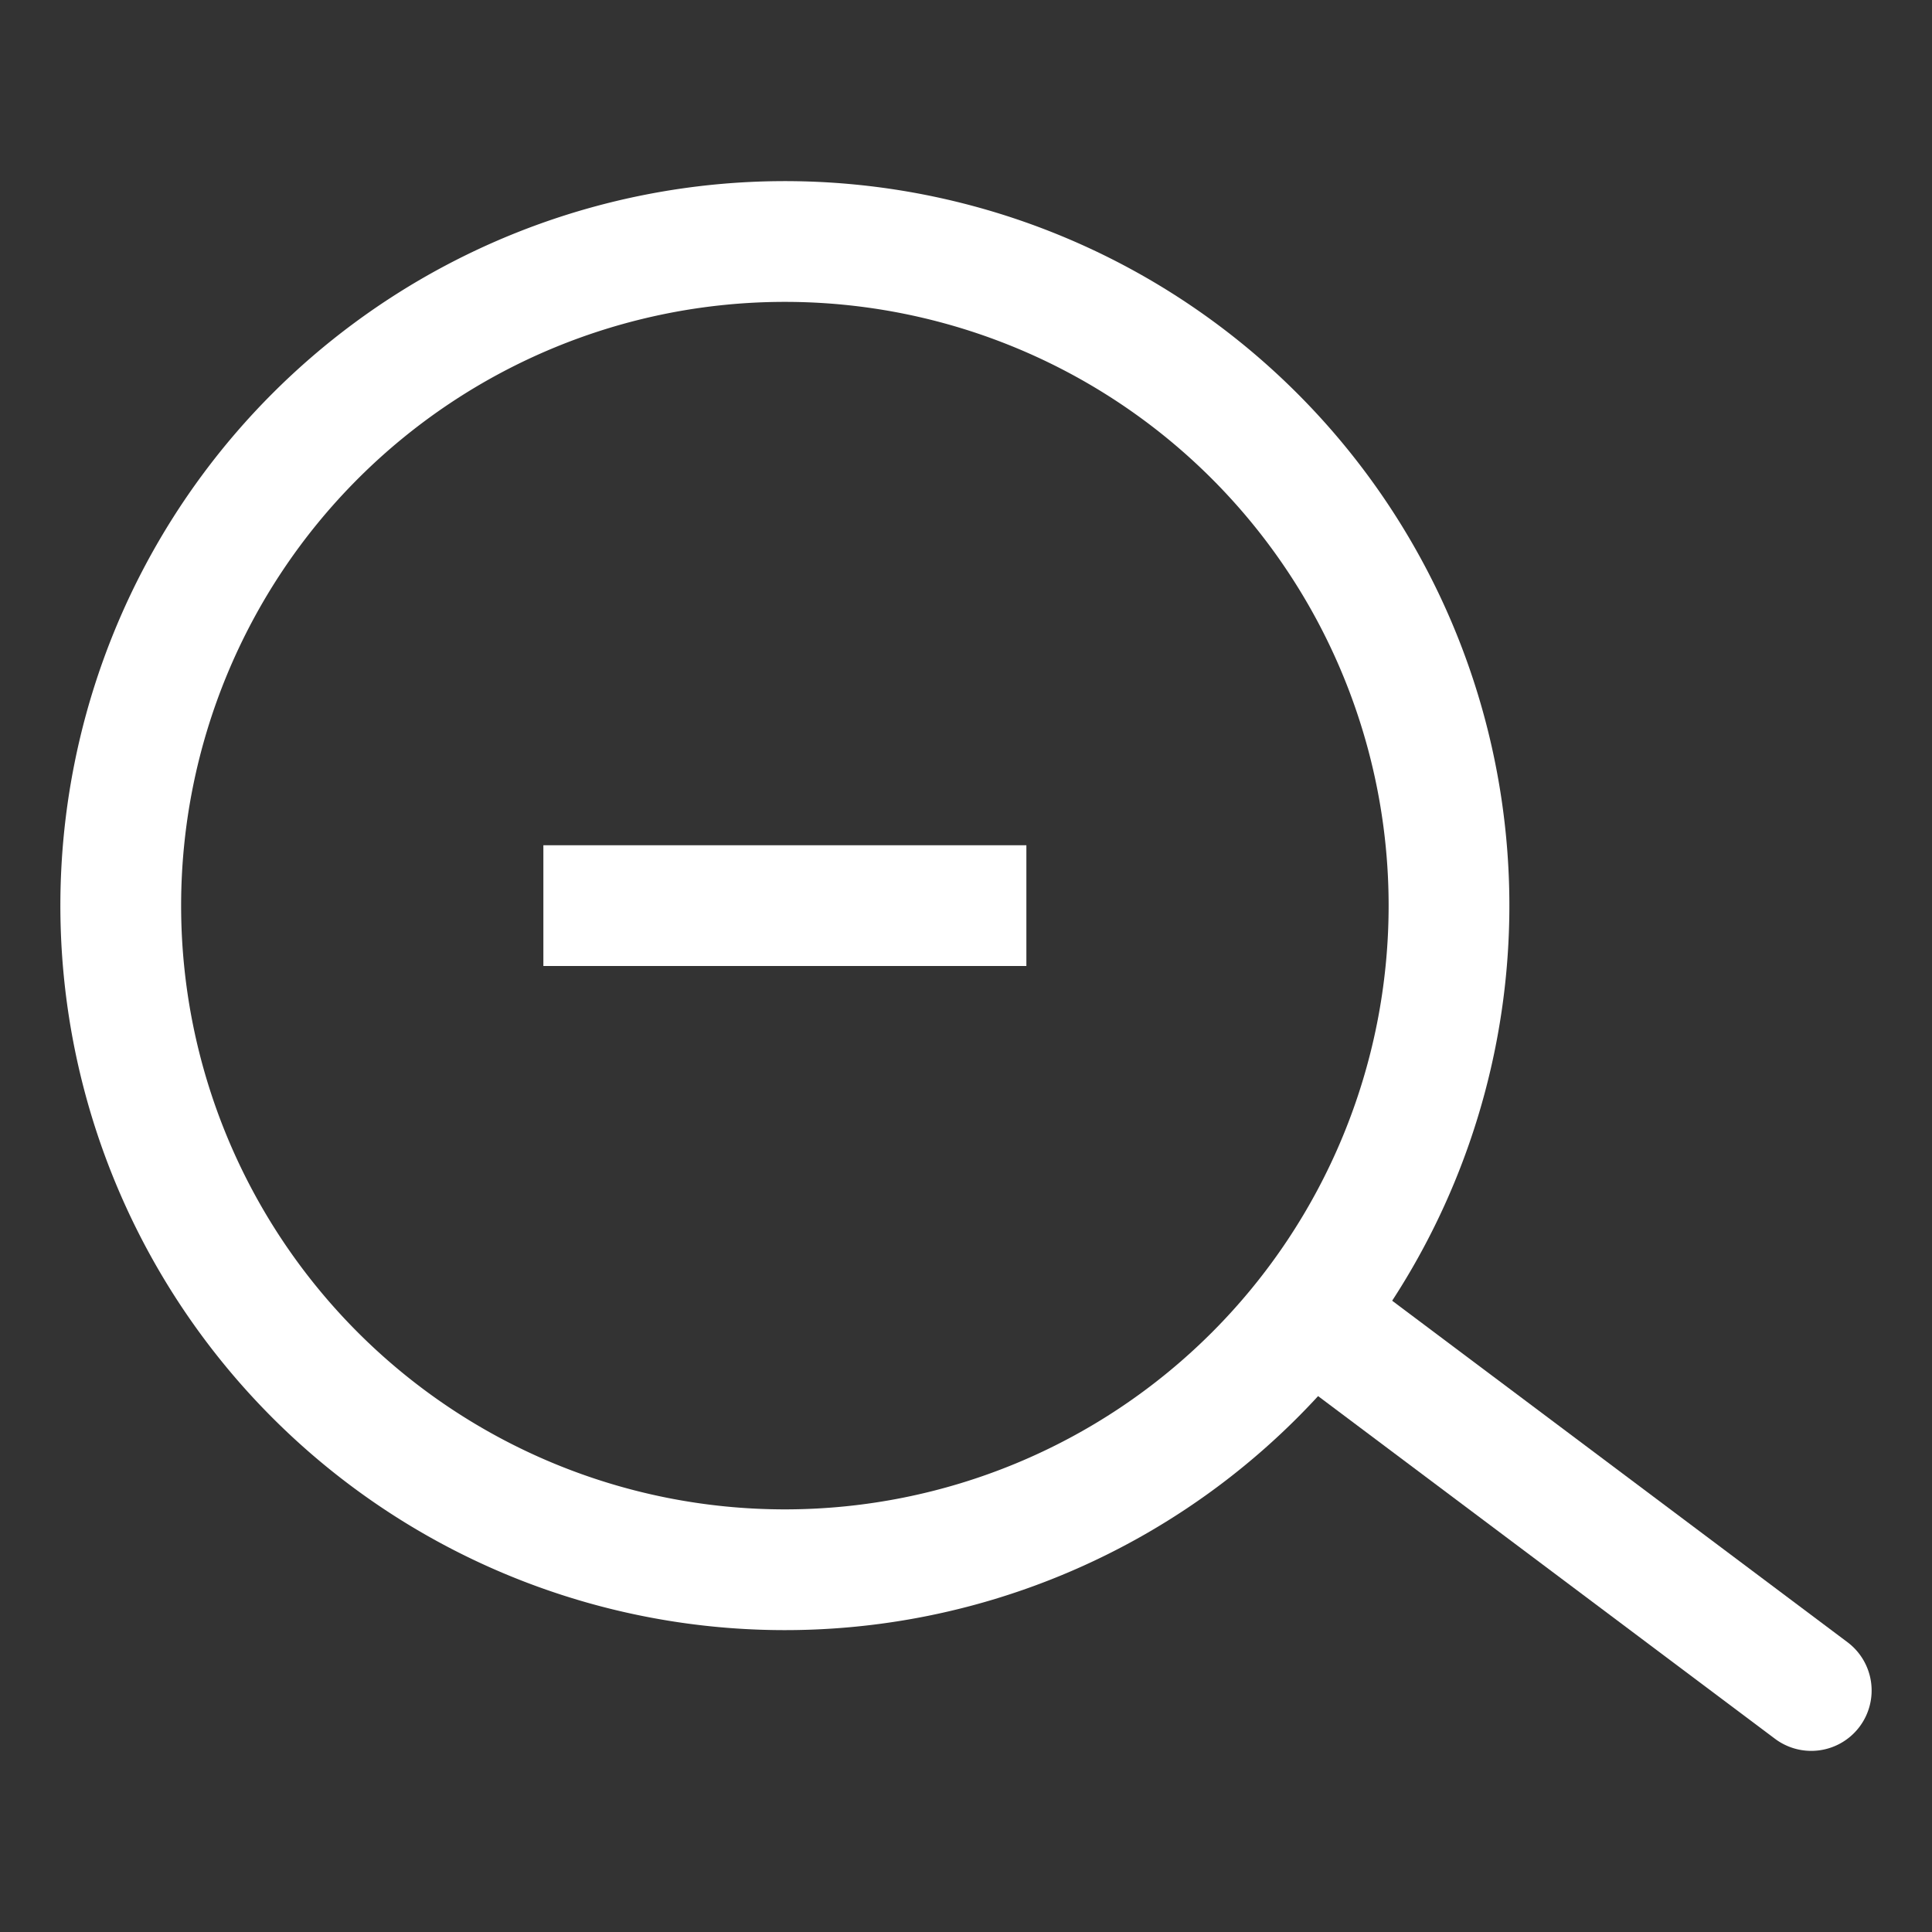 <?xml version="1.0" ?>
<svg viewBox="0 0 32 32" xmlns="http://www.w3.org/2000/svg">
    <rect x="0" y="0" width="32" height="32" fill="#333333" stroke="none"/>
    <g>
        <path fill="#FFF" d="M13,27A12,12,0,1,1,25,15,12,12,0,0,1,13,27ZM13,5A10,10,0,1,0,23,15,10,10,0,0,0,13,5Z"/>
        <path fill="#FFF" d="M30,29a1,1,0,0,1-.6-.2l-8-6a1,1,0,0,1,1.2-1.6l8,6a1,1,0,0,1,.2,1.4A1,1,0,0,1,30,29Z"/>
        <rect fill="#FFF" height="2" width="8" x="9" y="14"/>
    </g>
</svg>

